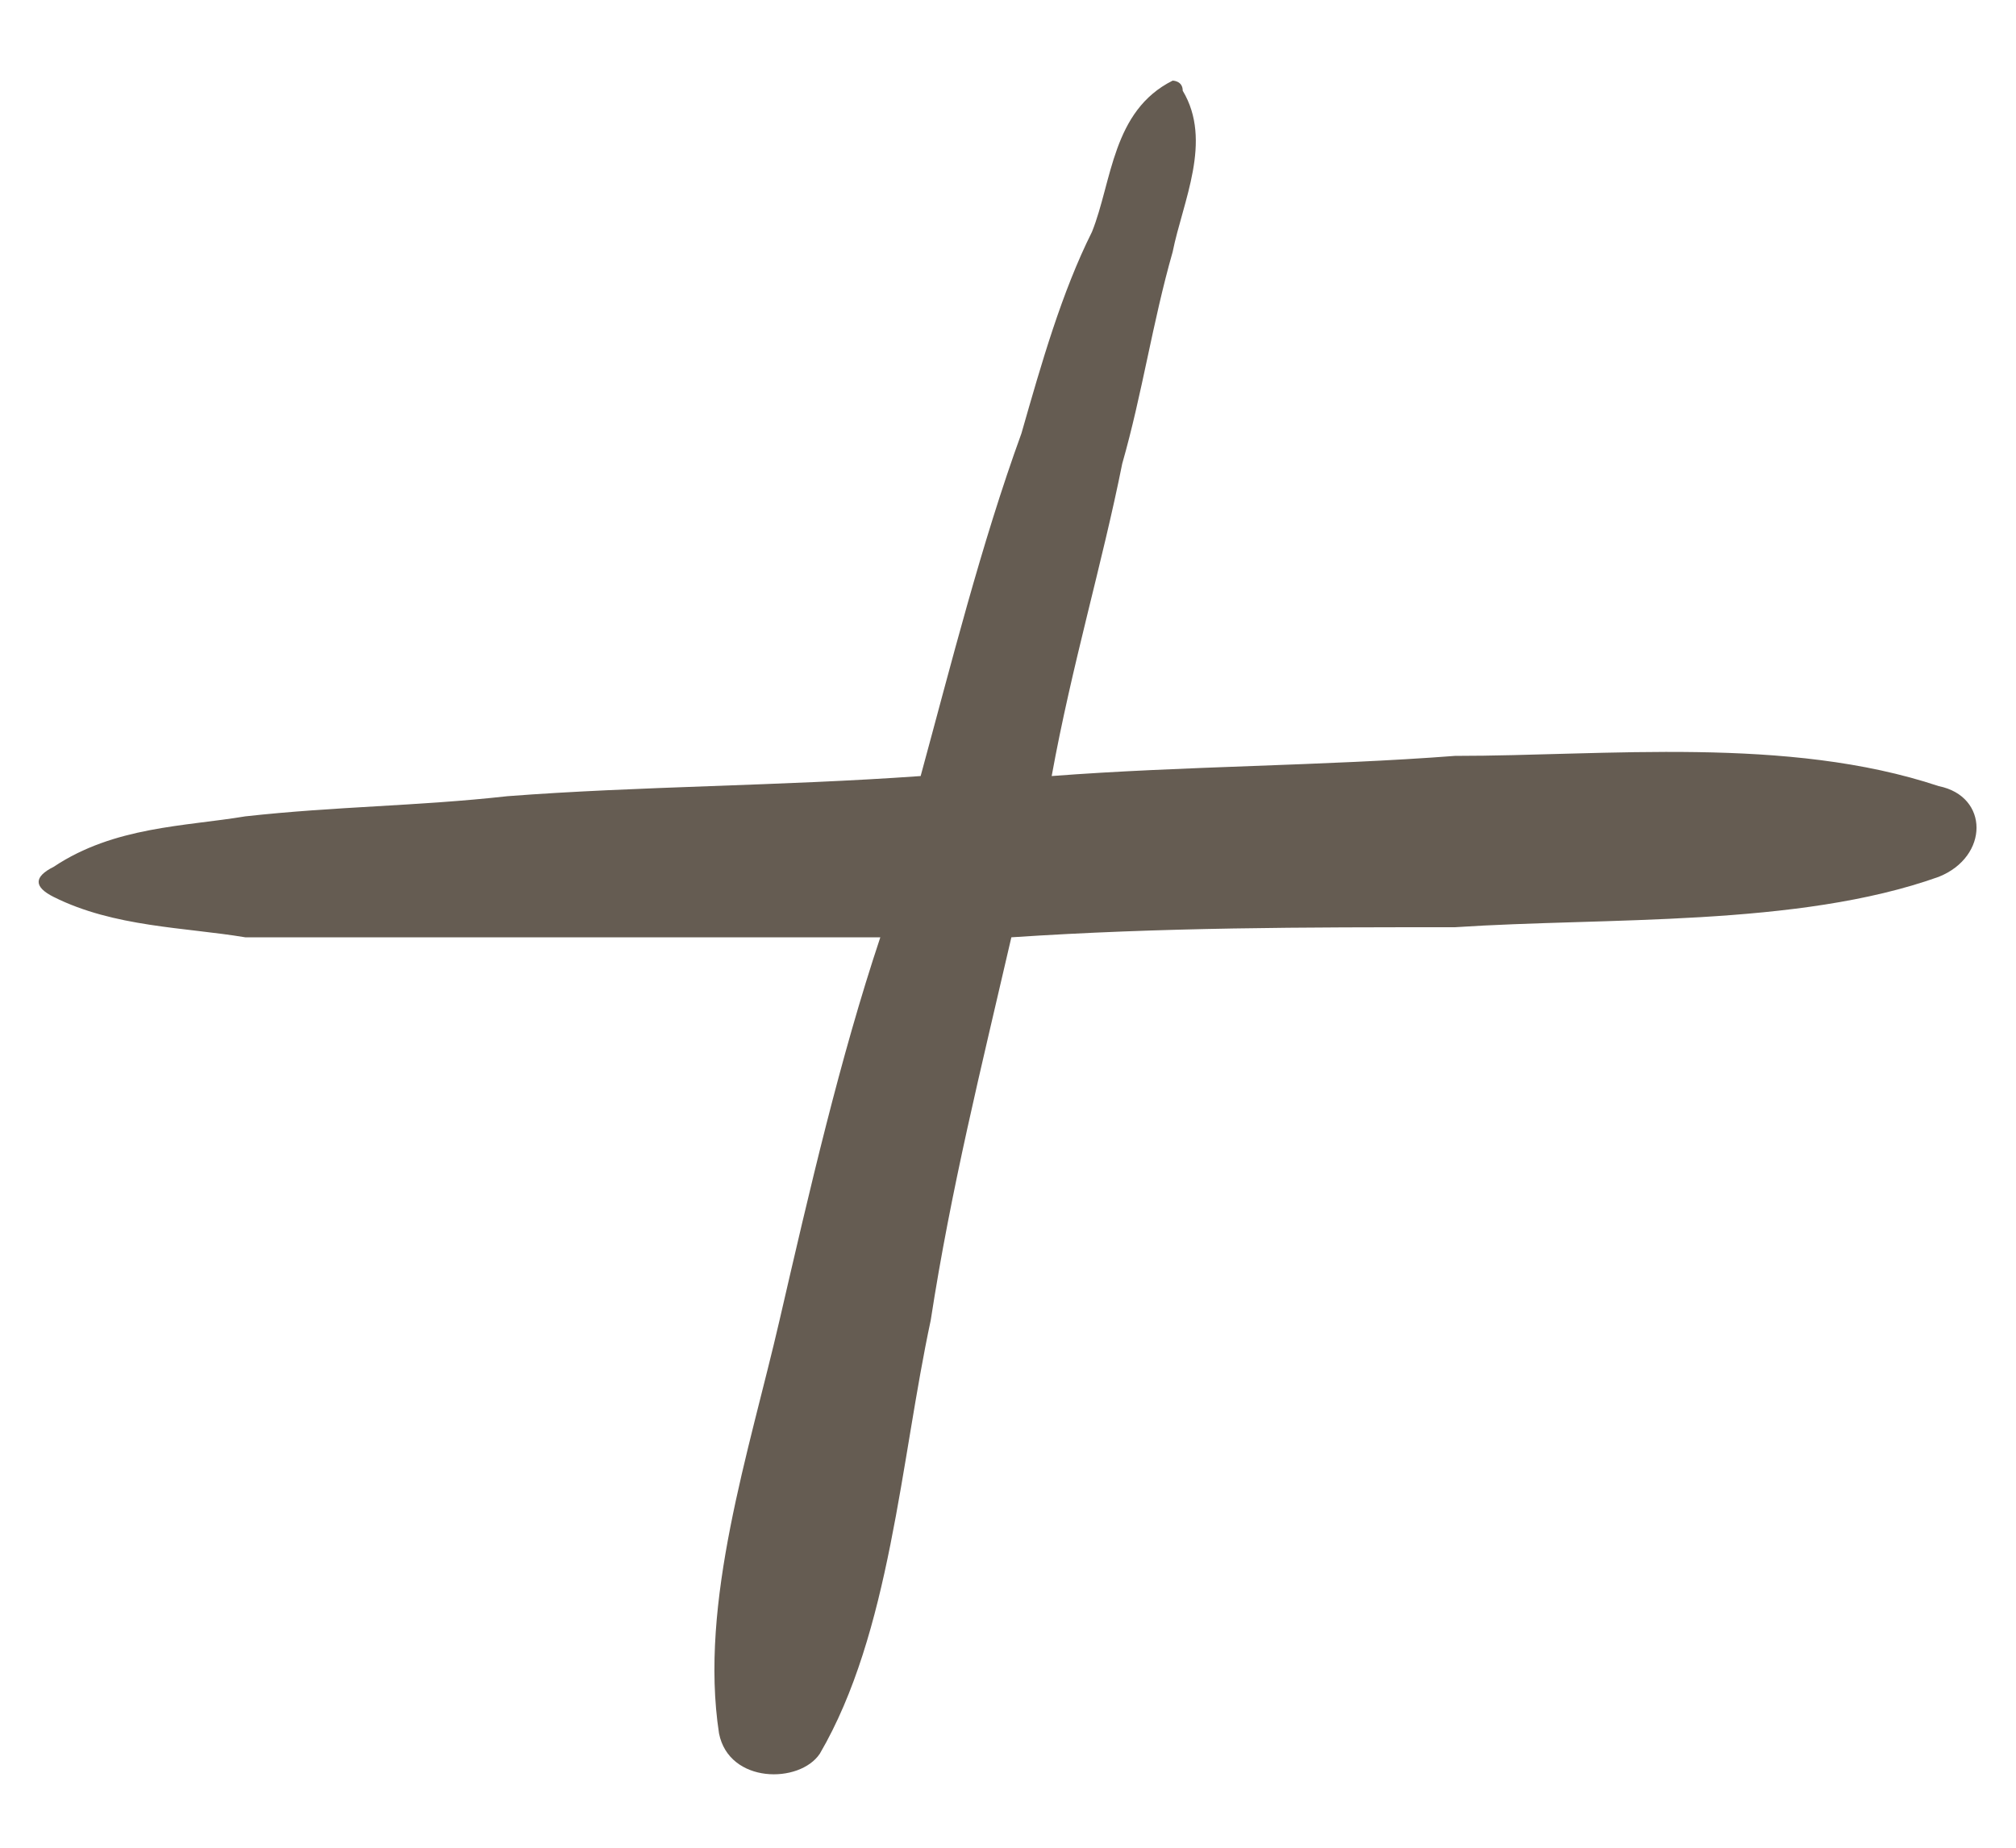 <?xml version="1.0" encoding="UTF-8"?> <svg xmlns="http://www.w3.org/2000/svg" width="12" height="11" viewBox="0 0 12 11" fill="none"><path d="M11.54 4.68C11.84 4.74 11.84 5.1 11.54 5.22C10.7 5.52 9.56 5.46 8.66 5.52C7.76 5.52 6.92 5.52 6.02 5.58C5.84 6.36 5.66 7.08 5.54 7.86C5.36 8.7 5.3 9.72 4.88 10.44C4.76 10.62 4.34 10.62 4.28 10.32C4.16 9.54 4.46 8.64 4.64 7.86C4.82 7.08 5 6.3 5.24 5.58C4.46 5.58 3.74 5.58 3.02 5.58C2.48 5.58 2 5.58 1.46 5.58C1.1 5.52 0.68 5.52 0.32 5.34C0.2 5.28 0.2 5.22 0.32 5.16C0.68 4.92 1.1 4.92 1.46 4.86C2 4.8 2.48 4.8 3.02 4.74C3.8 4.68 4.64 4.68 5.48 4.62C5.66 3.96 5.84 3.24 6.08 2.58C6.2 2.16 6.32 1.74 6.5 1.38C6.62 1.08 6.62 0.66 6.98 0.48C6.98 0.48 7.04 0.48 7.04 0.54C7.22 0.84 7.04 1.2 6.98 1.5C6.86 1.92 6.8 2.34 6.68 2.76C6.56 3.36 6.38 3.96 6.26 4.62C7.04 4.56 7.88 4.56 8.66 4.5C9.56 4.5 10.64 4.38 11.54 4.68Z" fill="#655C52"></path></svg> 